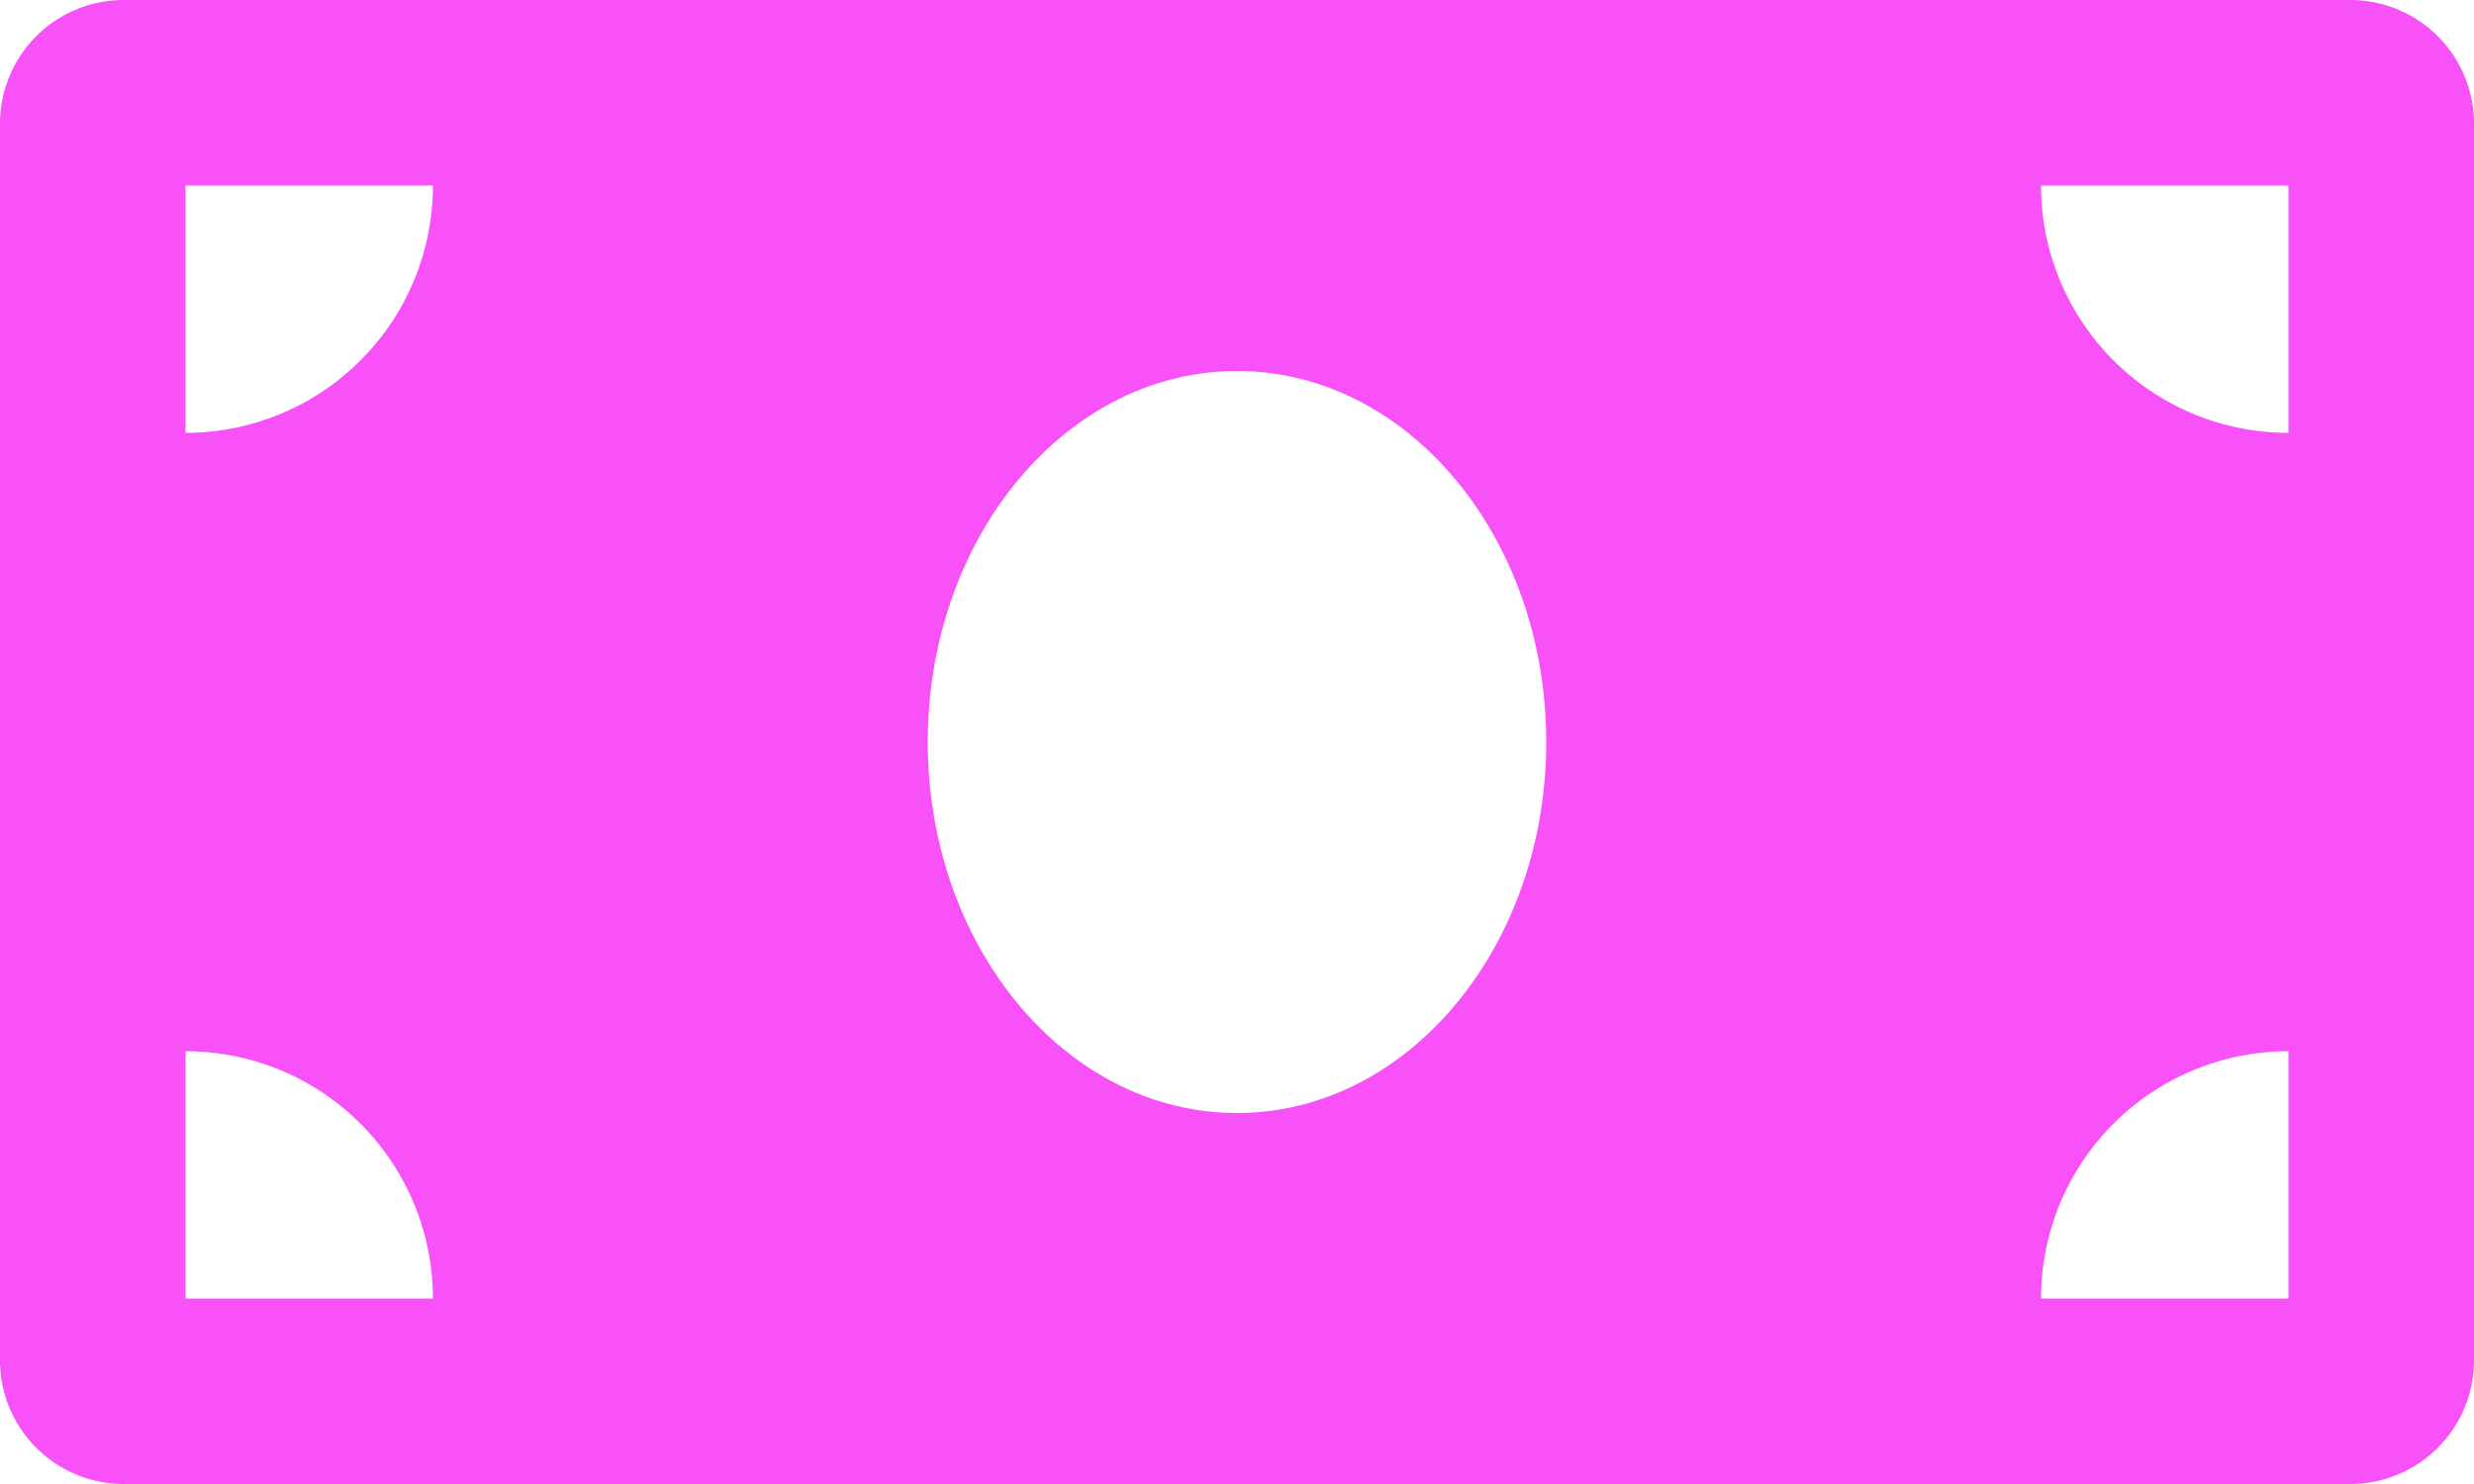 <svg xmlns="http://www.w3.org/2000/svg" width="37.5" height="22.5" viewBox="0 0 37.5 22.5"><path d="M35.625-22.5H1.875A1.875,1.875,0,0,0,0-20.625v18.75A1.875,1.875,0,0,0,1.875,0h33.75A1.875,1.875,0,0,0,37.5-1.875v-18.75A1.875,1.875,0,0,0,35.625-22.5ZM2.812-2.812v-3.75a3.75,3.75,0,0,1,3.75,3.75Zm0-13.125v-3.75h3.75A3.75,3.75,0,0,1,2.812-15.937ZM18.75-5.625c-2.589,0-4.687-2.519-4.687-5.625s2.1-5.625,4.687-5.625,4.687,2.518,4.687,5.625S21.338-5.625,18.75-5.625ZM34.687-2.812h-3.75a3.75,3.75,0,0,1,3.75-3.75Zm0-13.125a3.75,3.75,0,0,1-3.75-3.75h3.75Z" transform="translate(0 22.5)" fill="#f851f8"/></svg>
